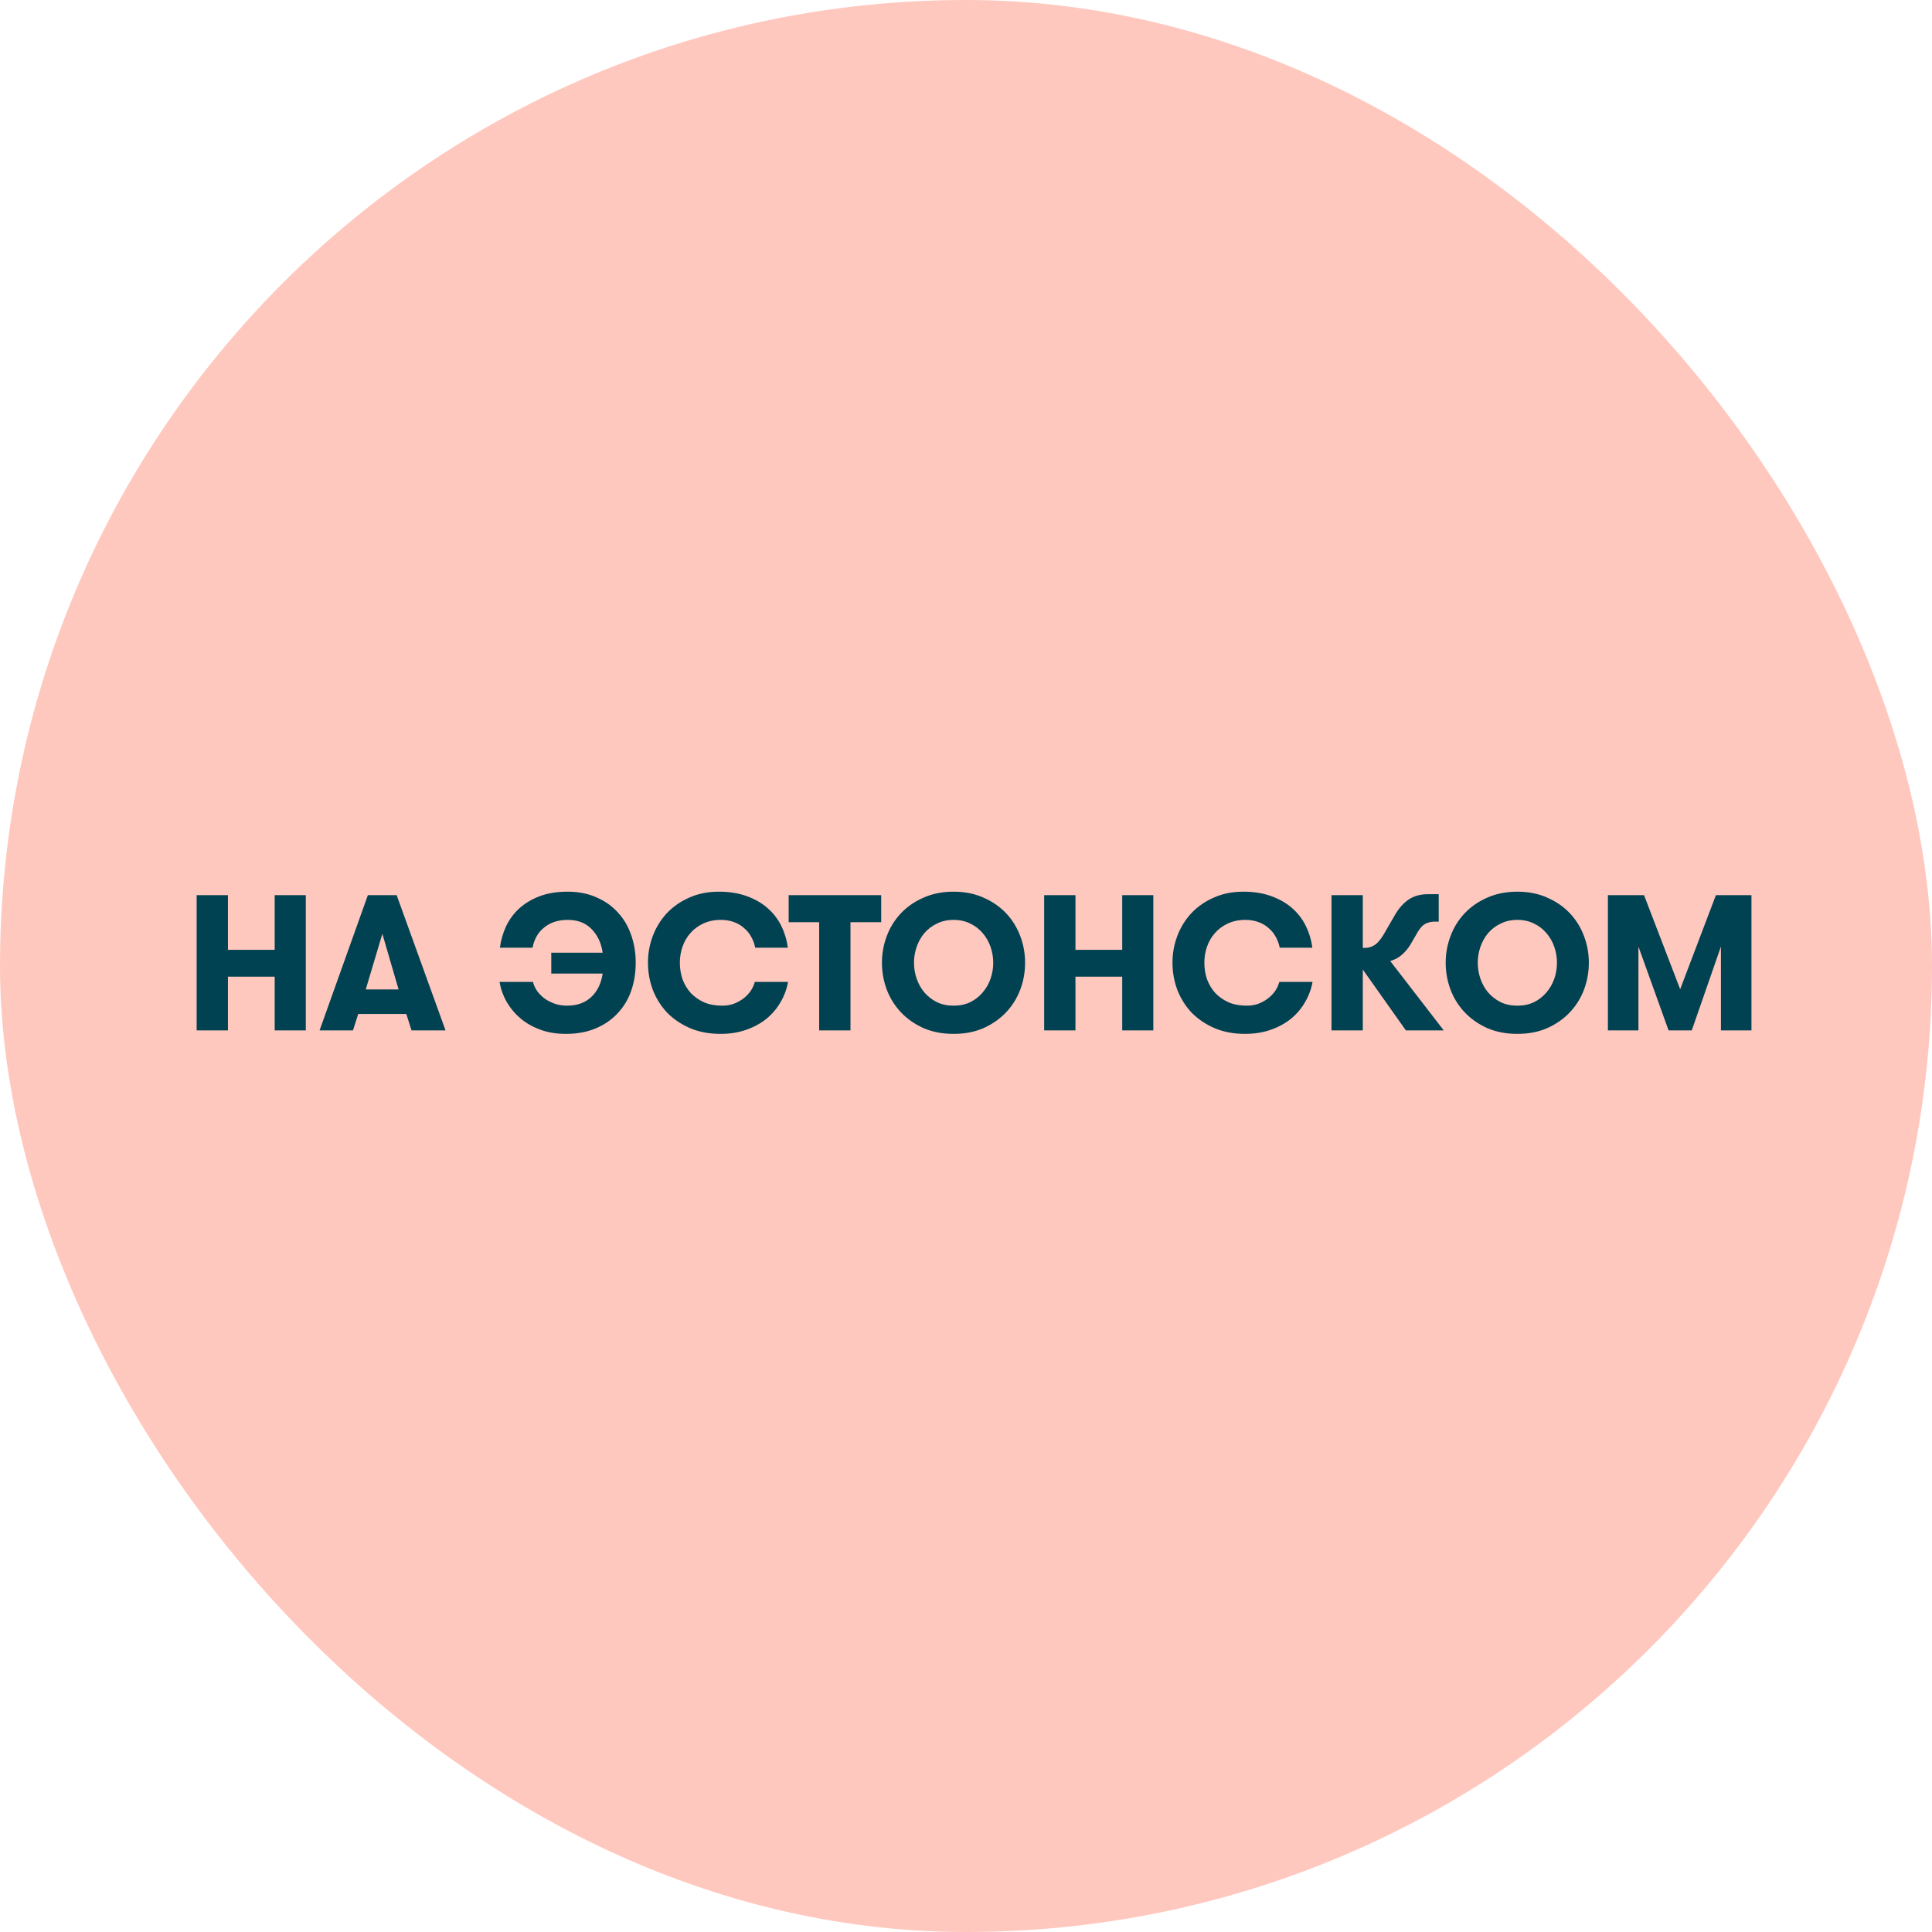 <svg width="120" height="120" viewBox="0 0 120 120" fill="none" xmlns="http://www.w3.org/2000/svg">
<rect width="120" height="120" rx="60" fill="#FFC8BE"/>
<path d="M17.062 60.664H14.158V64H12.214V55.6H14.158V58.996H17.062V55.6H18.994V64H17.062V60.664ZM23.749 58L22.717 61.456H24.757L23.749 58ZM25.561 64L25.237 62.98H22.249L21.925 64H19.849L22.849 55.6H24.637L27.673 64H25.561ZM34.241 59.176H37.433C37.345 58.568 37.113 58.076 36.737 57.7C36.369 57.324 35.881 57.136 35.273 57.136C34.953 57.136 34.665 57.18 34.409 57.268C34.161 57.356 33.945 57.48 33.761 57.64C33.577 57.792 33.429 57.972 33.317 58.18C33.205 58.388 33.125 58.616 33.077 58.864H31.049C31.113 58.384 31.245 57.932 31.445 57.508C31.653 57.084 31.929 56.716 32.273 56.404C32.625 56.092 33.045 55.844 33.533 55.66C34.029 55.476 34.601 55.384 35.249 55.384C35.921 55.384 36.517 55.5 37.037 55.732C37.565 55.956 38.009 56.268 38.369 56.668C38.737 57.06 39.013 57.524 39.197 58.06C39.389 58.596 39.485 59.172 39.485 59.788C39.485 60.428 39.389 61.02 39.197 61.564C39.005 62.1 38.721 62.564 38.345 62.956C37.977 63.348 37.525 63.656 36.989 63.88C36.453 64.104 35.837 64.216 35.141 64.216C34.573 64.216 34.053 64.132 33.581 63.964C33.117 63.796 32.709 63.568 32.357 63.28C32.005 62.984 31.713 62.64 31.481 62.248C31.257 61.856 31.105 61.436 31.025 60.988H33.101C33.157 61.196 33.249 61.392 33.377 61.576C33.513 61.752 33.673 61.908 33.857 62.044C34.049 62.172 34.261 62.276 34.493 62.356C34.725 62.428 34.965 62.464 35.213 62.464C35.837 62.464 36.337 62.288 36.713 61.936C37.097 61.584 37.337 61.096 37.433 60.472H34.241V59.176ZM48.947 60.988C48.867 61.436 48.711 61.856 48.479 62.248C48.255 62.64 47.963 62.984 47.603 63.28C47.243 63.568 46.823 63.796 46.343 63.964C45.863 64.132 45.335 64.216 44.759 64.216C44.047 64.216 43.411 64.096 42.851 63.856C42.299 63.616 41.827 63.296 41.435 62.896C41.051 62.488 40.755 62.016 40.547 61.48C40.347 60.944 40.247 60.38 40.247 59.788C40.247 59.212 40.347 58.66 40.547 58.132C40.747 57.604 41.035 57.136 41.411 56.728C41.795 56.32 42.259 55.996 42.803 55.756C43.347 55.508 43.963 55.384 44.651 55.384C45.299 55.384 45.875 55.476 46.379 55.66C46.891 55.844 47.323 56.092 47.675 56.404C48.035 56.716 48.319 57.084 48.527 57.508C48.735 57.932 48.871 58.384 48.935 58.864H46.907C46.859 58.616 46.775 58.388 46.655 58.18C46.543 57.972 46.395 57.792 46.211 57.64C46.035 57.48 45.823 57.356 45.575 57.268C45.335 57.18 45.067 57.136 44.771 57.136C44.363 57.136 43.999 57.212 43.679 57.364C43.367 57.508 43.103 57.704 42.887 57.952C42.671 58.192 42.507 58.472 42.395 58.792C42.283 59.112 42.227 59.444 42.227 59.788C42.227 60.156 42.283 60.504 42.395 60.832C42.515 61.152 42.687 61.436 42.911 61.684C43.143 61.924 43.419 62.116 43.739 62.26C44.067 62.396 44.443 62.464 44.867 62.464C45.107 62.464 45.335 62.428 45.551 62.356C45.767 62.276 45.963 62.172 46.139 62.044C46.323 61.908 46.479 61.752 46.607 61.576C46.735 61.392 46.827 61.196 46.883 60.988H48.947ZM50.881 57.28H48.985V55.6H54.733V57.28H52.825V64H50.881V57.28ZM59.23 64.216C58.535 64.216 57.91 64.096 57.358 63.856C56.806 63.608 56.339 63.28 55.955 62.872C55.571 62.464 55.279 61.996 55.078 61.468C54.879 60.932 54.779 60.376 54.779 59.8C54.779 59.224 54.879 58.672 55.078 58.144C55.279 57.608 55.571 57.136 55.955 56.728C56.339 56.32 56.806 55.996 57.358 55.756C57.91 55.508 58.535 55.384 59.23 55.384C59.926 55.384 60.547 55.508 61.09 55.756C61.642 55.996 62.111 56.32 62.495 56.728C62.879 57.136 63.17 57.608 63.37 58.144C63.571 58.672 63.67 59.224 63.67 59.8C63.67 60.376 63.571 60.932 63.37 61.468C63.17 61.996 62.879 62.464 62.495 62.872C62.111 63.28 61.642 63.608 61.09 63.856C60.547 64.096 59.926 64.216 59.23 64.216ZM59.23 62.464C59.614 62.464 59.959 62.392 60.263 62.248C60.566 62.096 60.822 61.896 61.031 61.648C61.246 61.4 61.41 61.116 61.523 60.796C61.635 60.476 61.691 60.144 61.691 59.8C61.691 59.456 61.635 59.124 61.523 58.804C61.41 58.484 61.246 58.2 61.031 57.952C60.822 57.704 60.566 57.508 60.263 57.364C59.959 57.212 59.614 57.136 59.23 57.136C58.846 57.136 58.502 57.212 58.199 57.364C57.895 57.508 57.635 57.704 57.419 57.952C57.211 58.2 57.05 58.484 56.938 58.804C56.827 59.124 56.77 59.456 56.77 59.8C56.77 60.144 56.827 60.476 56.938 60.796C57.05 61.116 57.211 61.4 57.419 61.648C57.635 61.896 57.895 62.096 58.199 62.248C58.502 62.392 58.846 62.464 59.23 62.464ZM69.703 60.664H66.799V64H64.855V55.6H66.799V58.996H69.703V55.6H71.635V64H69.703V60.664ZM81.525 60.988C81.445 61.436 81.289 61.856 81.057 62.248C80.833 62.64 80.541 62.984 80.181 63.28C79.821 63.568 79.401 63.796 78.921 63.964C78.441 64.132 77.913 64.216 77.337 64.216C76.625 64.216 75.989 64.096 75.429 63.856C74.877 63.616 74.405 63.296 74.013 62.896C73.629 62.488 73.333 62.016 73.125 61.48C72.925 60.944 72.825 60.38 72.825 59.788C72.825 59.212 72.925 58.66 73.125 58.132C73.325 57.604 73.613 57.136 73.989 56.728C74.373 56.32 74.837 55.996 75.381 55.756C75.925 55.508 76.541 55.384 77.229 55.384C77.877 55.384 78.453 55.476 78.957 55.66C79.469 55.844 79.901 56.092 80.253 56.404C80.613 56.716 80.897 57.084 81.105 57.508C81.313 57.932 81.449 58.384 81.513 58.864H79.485C79.437 58.616 79.353 58.388 79.233 58.18C79.121 57.972 78.973 57.792 78.789 57.64C78.613 57.48 78.401 57.356 78.153 57.268C77.913 57.18 77.645 57.136 77.349 57.136C76.941 57.136 76.577 57.212 76.257 57.364C75.945 57.508 75.681 57.704 75.465 57.952C75.249 58.192 75.085 58.472 74.973 58.792C74.861 59.112 74.805 59.444 74.805 59.788C74.805 60.156 74.861 60.504 74.973 60.832C75.093 61.152 75.265 61.436 75.489 61.684C75.721 61.924 75.997 62.116 76.317 62.26C76.645 62.396 77.021 62.464 77.445 62.464C77.685 62.464 77.913 62.428 78.129 62.356C78.345 62.276 78.541 62.172 78.717 62.044C78.901 61.908 79.057 61.752 79.185 61.576C79.313 61.392 79.405 61.196 79.461 60.988H81.525ZM84.646 58.876H84.79C85.006 58.876 85.21 58.812 85.402 58.684C85.594 58.548 85.782 58.32 85.966 58L86.638 56.836C86.886 56.412 87.17 56.092 87.49 55.876C87.818 55.652 88.218 55.54 88.69 55.54H89.362V57.244H89.098C88.914 57.244 88.734 57.284 88.558 57.364C88.39 57.444 88.23 57.608 88.078 57.856L87.61 58.66C87.474 58.892 87.298 59.104 87.082 59.296C86.874 59.48 86.63 59.612 86.35 59.692L89.674 64H87.322L84.646 60.22V64H82.702V55.6H84.646V58.876ZM94.246 64.216C93.55 64.216 92.926 64.096 92.374 63.856C91.822 63.608 91.354 63.28 90.97 62.872C90.586 62.464 90.294 61.996 90.094 61.468C89.894 60.932 89.794 60.376 89.794 59.8C89.794 59.224 89.894 58.672 90.094 58.144C90.294 57.608 90.586 57.136 90.97 56.728C91.354 56.32 91.822 55.996 92.374 55.756C92.926 55.508 93.55 55.384 94.246 55.384C94.942 55.384 95.562 55.508 96.106 55.756C96.658 55.996 97.126 56.32 97.51 56.728C97.894 57.136 98.186 57.608 98.386 58.144C98.586 58.672 98.686 59.224 98.686 59.8C98.686 60.376 98.586 60.932 98.386 61.468C98.186 61.996 97.894 62.464 97.51 62.872C97.126 63.28 96.658 63.608 96.106 63.856C95.562 64.096 94.942 64.216 94.246 64.216ZM94.246 62.464C94.63 62.464 94.974 62.392 95.278 62.248C95.582 62.096 95.838 61.896 96.046 61.648C96.262 61.4 96.426 61.116 96.538 60.796C96.65 60.476 96.706 60.144 96.706 59.8C96.706 59.456 96.65 59.124 96.538 58.804C96.426 58.484 96.262 58.2 96.046 57.952C95.838 57.704 95.582 57.508 95.278 57.364C94.974 57.212 94.63 57.136 94.246 57.136C93.862 57.136 93.518 57.212 93.214 57.364C92.91 57.508 92.65 57.704 92.434 57.952C92.226 58.2 92.066 58.484 91.954 58.804C91.842 59.124 91.786 59.456 91.786 59.8C91.786 60.144 91.842 60.476 91.954 60.796C92.066 61.116 92.226 61.4 92.434 61.648C92.65 61.896 92.91 62.096 93.214 62.248C93.518 62.392 93.862 62.464 94.246 62.464ZM108.786 64H106.89V58.792L105.078 64H103.638L101.766 58.792V64H99.87V55.6H102.114L104.358 61.444L106.578 55.6H108.786V64Z" fill="#004152"/>
</svg>
